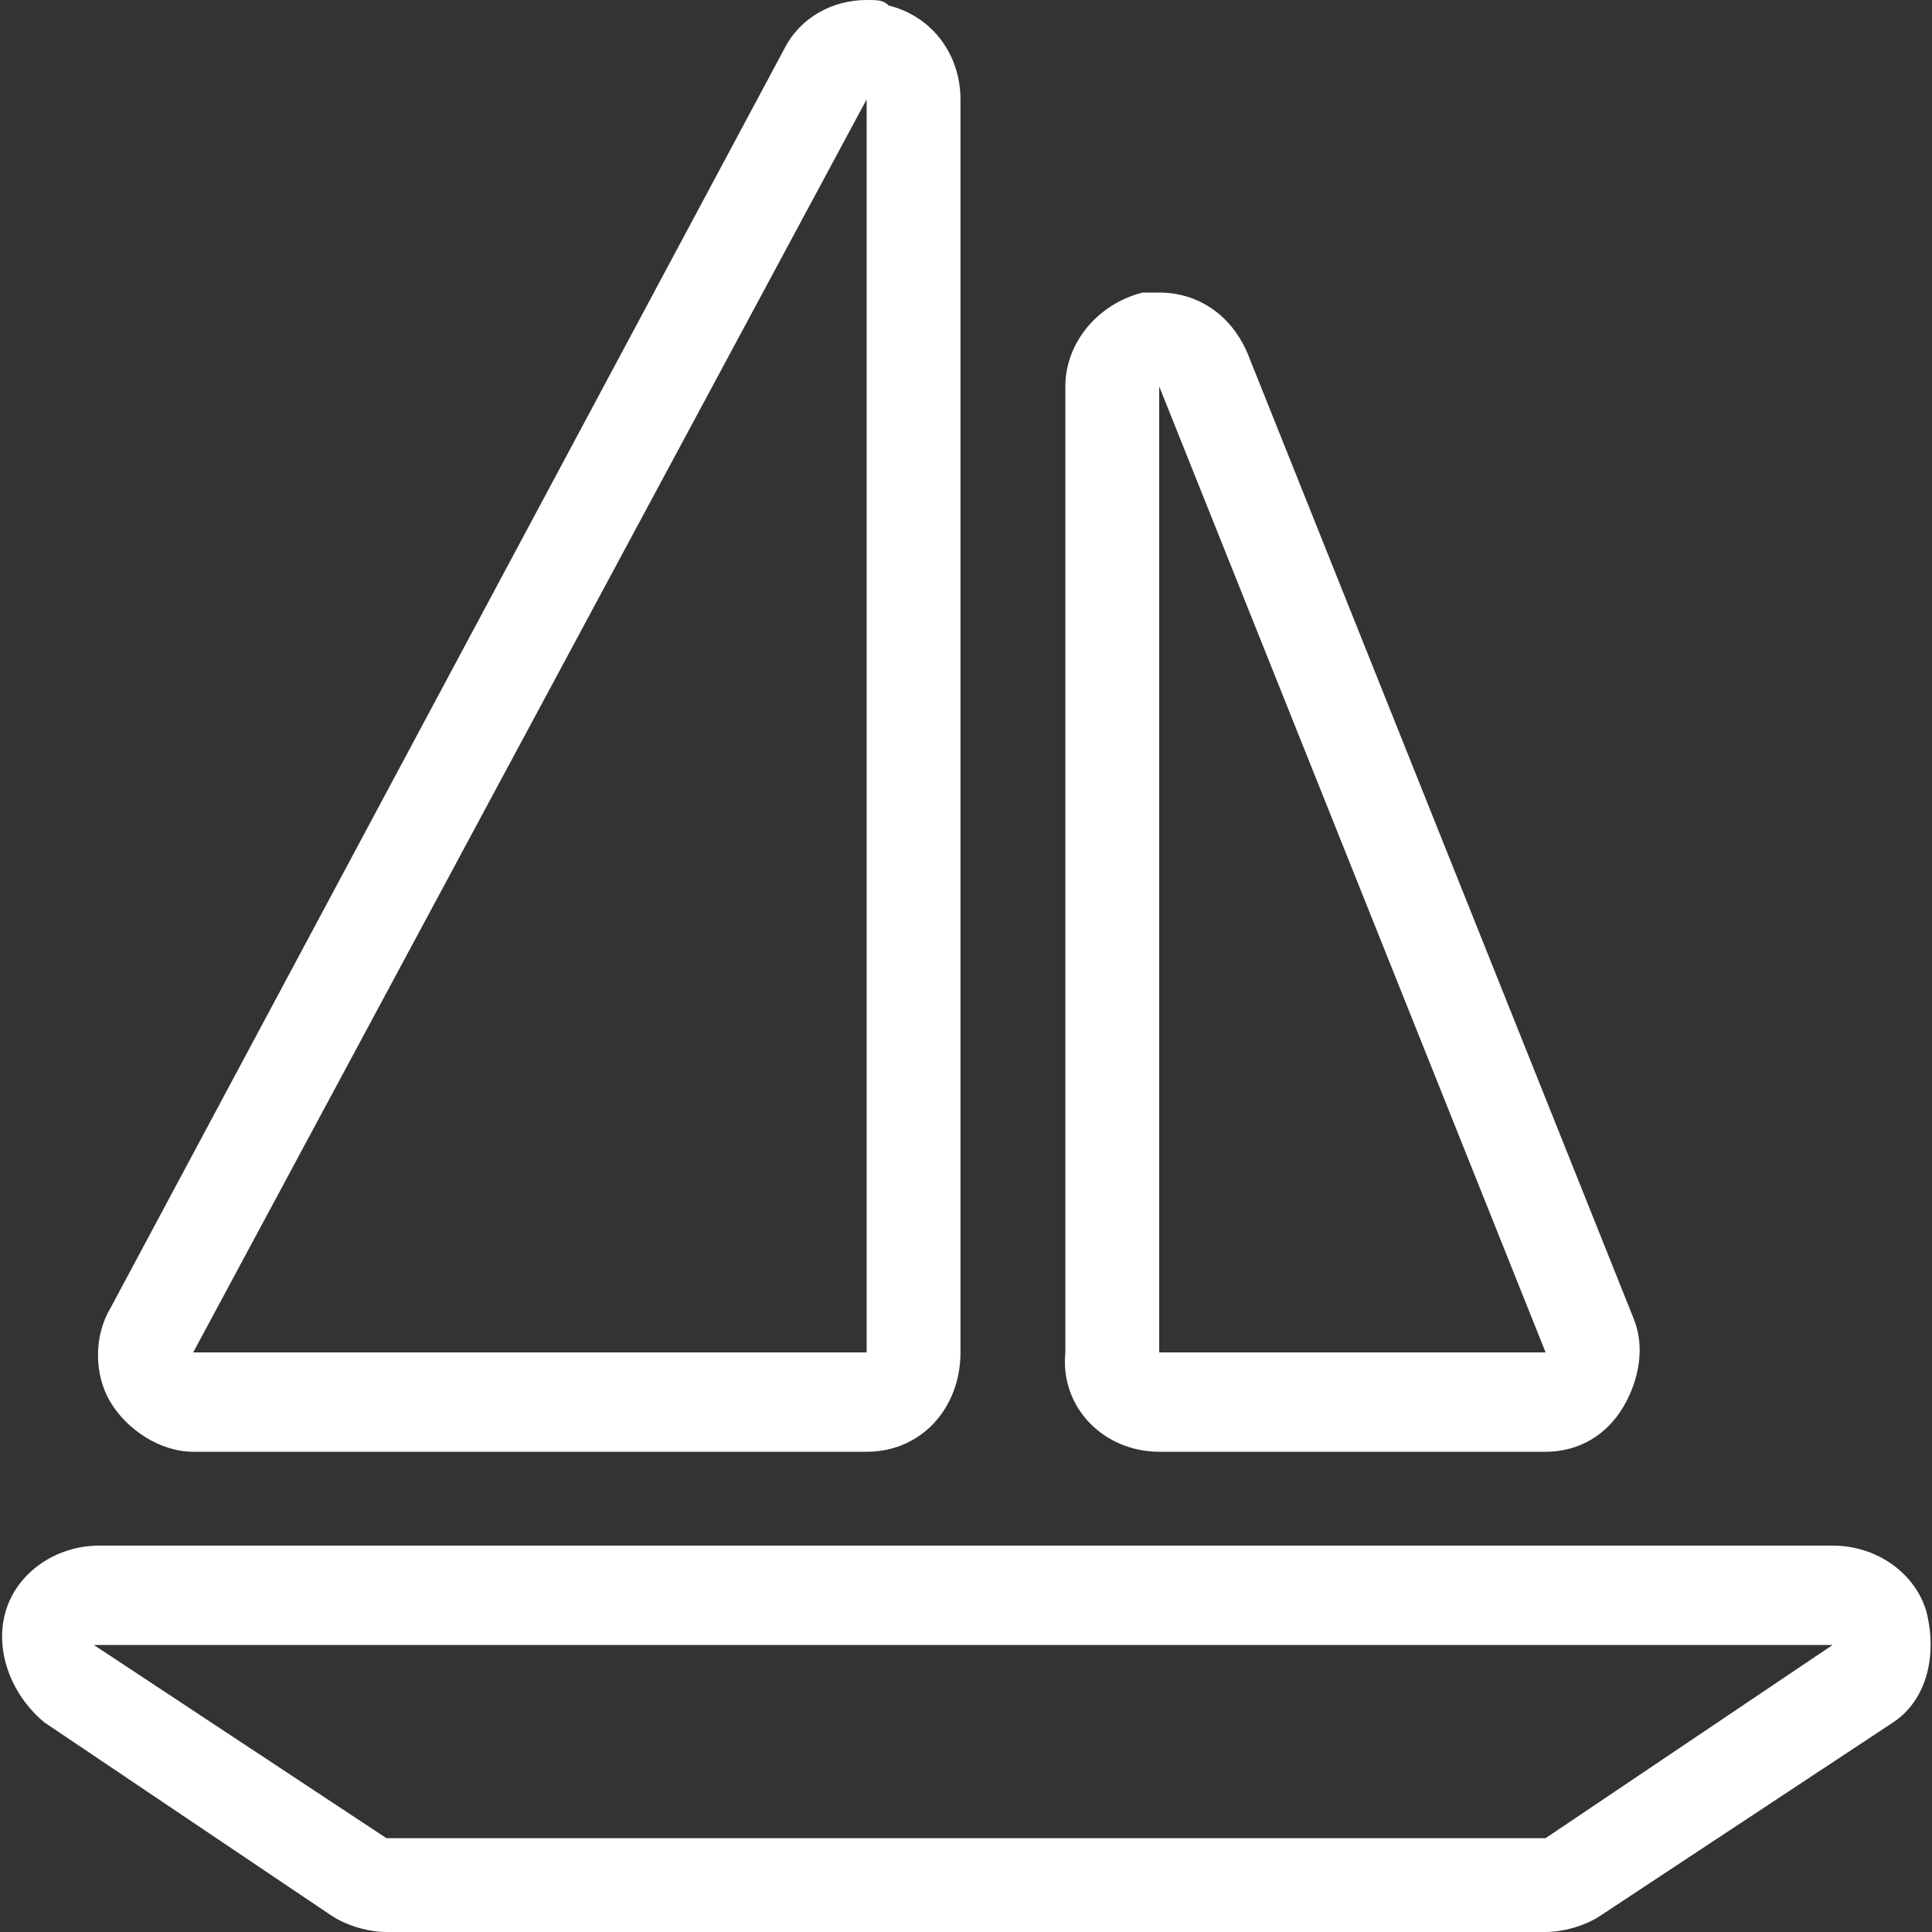 <?xml version="1.0" encoding="utf-8"?>
<!-- Generator: Adobe Illustrator 19.0.0, SVG Export Plug-In . SVG Version: 6.00 Build 0)  -->
<svg version="1.1" id="Frame" xmlns="http://www.w3.org/2000/svg" xmlns:xlink="http://www.w3.org/1999/xlink" x="0px" y="0px"
	 viewBox="-403 280.3 35 35" style="enable-background:new -403 280.3 35 35;" xml:space="preserve">
<rect x="-403" y="280.3" width="35" height="35" fill="#333333" stroke="none"/>
<style type="text/css">
	.st0{fill:#FFFFFF;}
</style>
<path class="st0" d="M-382,306.6h7c0.6,0,1.1-0.3,1.4-0.8c0.3-0.5,0.4-1.1,0.2-1.6l-7-17.5c-0.3-0.7-0.9-1.1-1.6-1.1
	c-0.1,0-0.2,0-0.3,0c-0.8,0.2-1.4,0.9-1.4,1.7v17.5C-383.8,305.8-383,306.6-382,306.6z M-382,287.3l7,17.5h-7V287.3z M-399.5,306.6
	h12.2c1,0,1.7-0.8,1.7-1.8v-22.7c0-0.8-0.5-1.5-1.3-1.7c-0.1-0.1-0.2-0.1-0.4-0.1c-0.6,0-1.2,0.3-1.5,0.9L-401,304
	c-0.3,0.5-0.3,1.2,0,1.7C-400.7,306.2-400.1,306.6-399.5,306.6z M-387.3,282.1v22.7h-12.2L-387.3,282.1z M-368.1,309.5
	c-0.2-0.7-0.9-1.2-1.7-1.2h-31.4c-0.8,0-1.5,0.5-1.7,1.2c-0.2,0.7,0.1,1.5,0.7,2l5.2,3.5c0.3,0.2,0.7,0.3,1,0.3h21
	c0.3,0,0.7-0.1,1-0.3l5.3-3.5C-368.1,311.1-367.9,310.3-368.1,309.5z M-375,313.6h-21l-5.3-3.5h31.5L-375,313.6z"/>
</svg>
